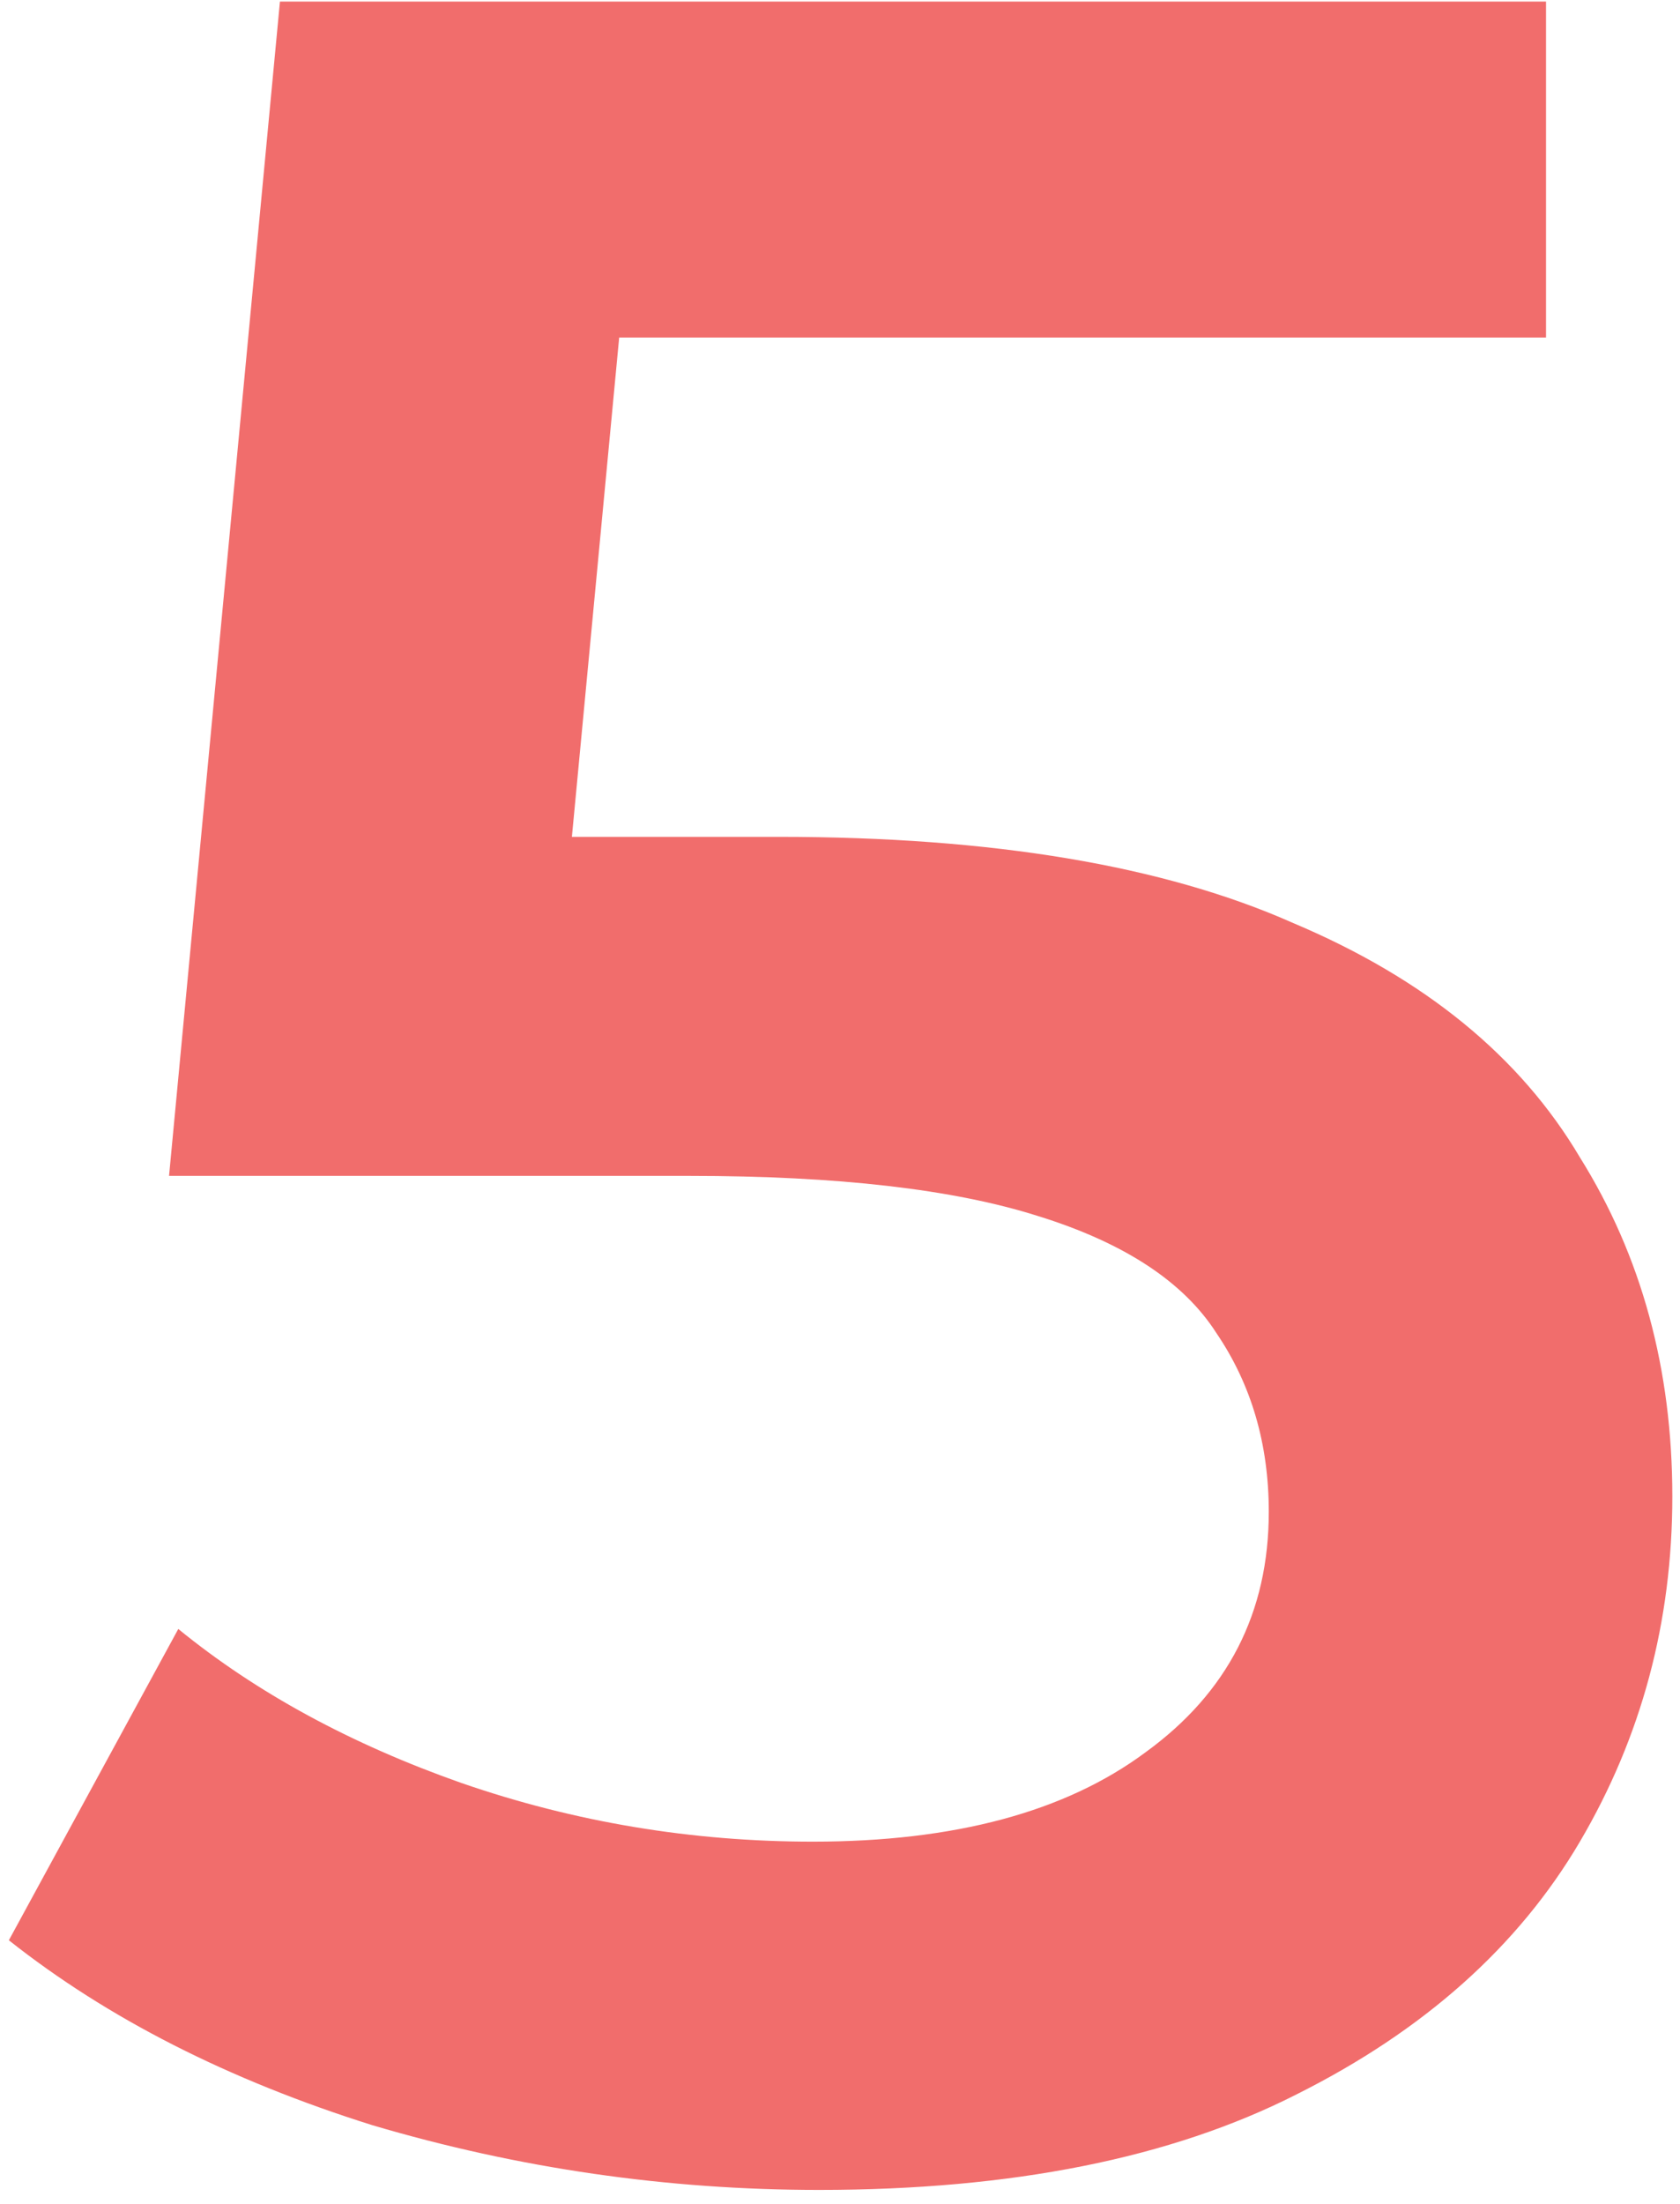 <?xml version="1.0" encoding="UTF-8"?> <svg xmlns="http://www.w3.org/2000/svg" width="106" height="139" viewBox="0 0 106 139" fill="none"> <path d="M51.677 138.1C42.088 138.1 32.694 136.739 23.494 134.018C14.423 131.168 6.778 127.28 0.559 122.356L11.249 102.725C16.173 106.742 22.133 109.982 29.13 112.444C36.257 114.906 43.643 116.137 51.288 116.137C60.229 116.137 67.226 114.258 72.28 110.5C77.463 106.742 80.054 101.689 80.054 95.339C80.054 91.063 78.953 87.306 76.75 84.066C74.677 80.827 70.919 78.365 65.477 76.68C60.164 74.996 52.843 74.153 43.514 74.153H10.666L17.663 0.1H97.547V21.286H26.992L40.209 9.235L34.961 64.63L21.744 52.773H49.15C62.626 52.773 73.446 54.587 81.609 58.215C89.902 61.714 95.928 66.638 99.685 72.987C103.573 79.207 105.516 86.334 105.516 94.368C105.516 102.272 103.573 109.528 99.685 116.137C95.798 122.745 89.838 128.058 81.804 132.075C73.899 136.092 63.857 138.1 51.677 138.1Z" fill="#F16D6C"></path> </svg> 